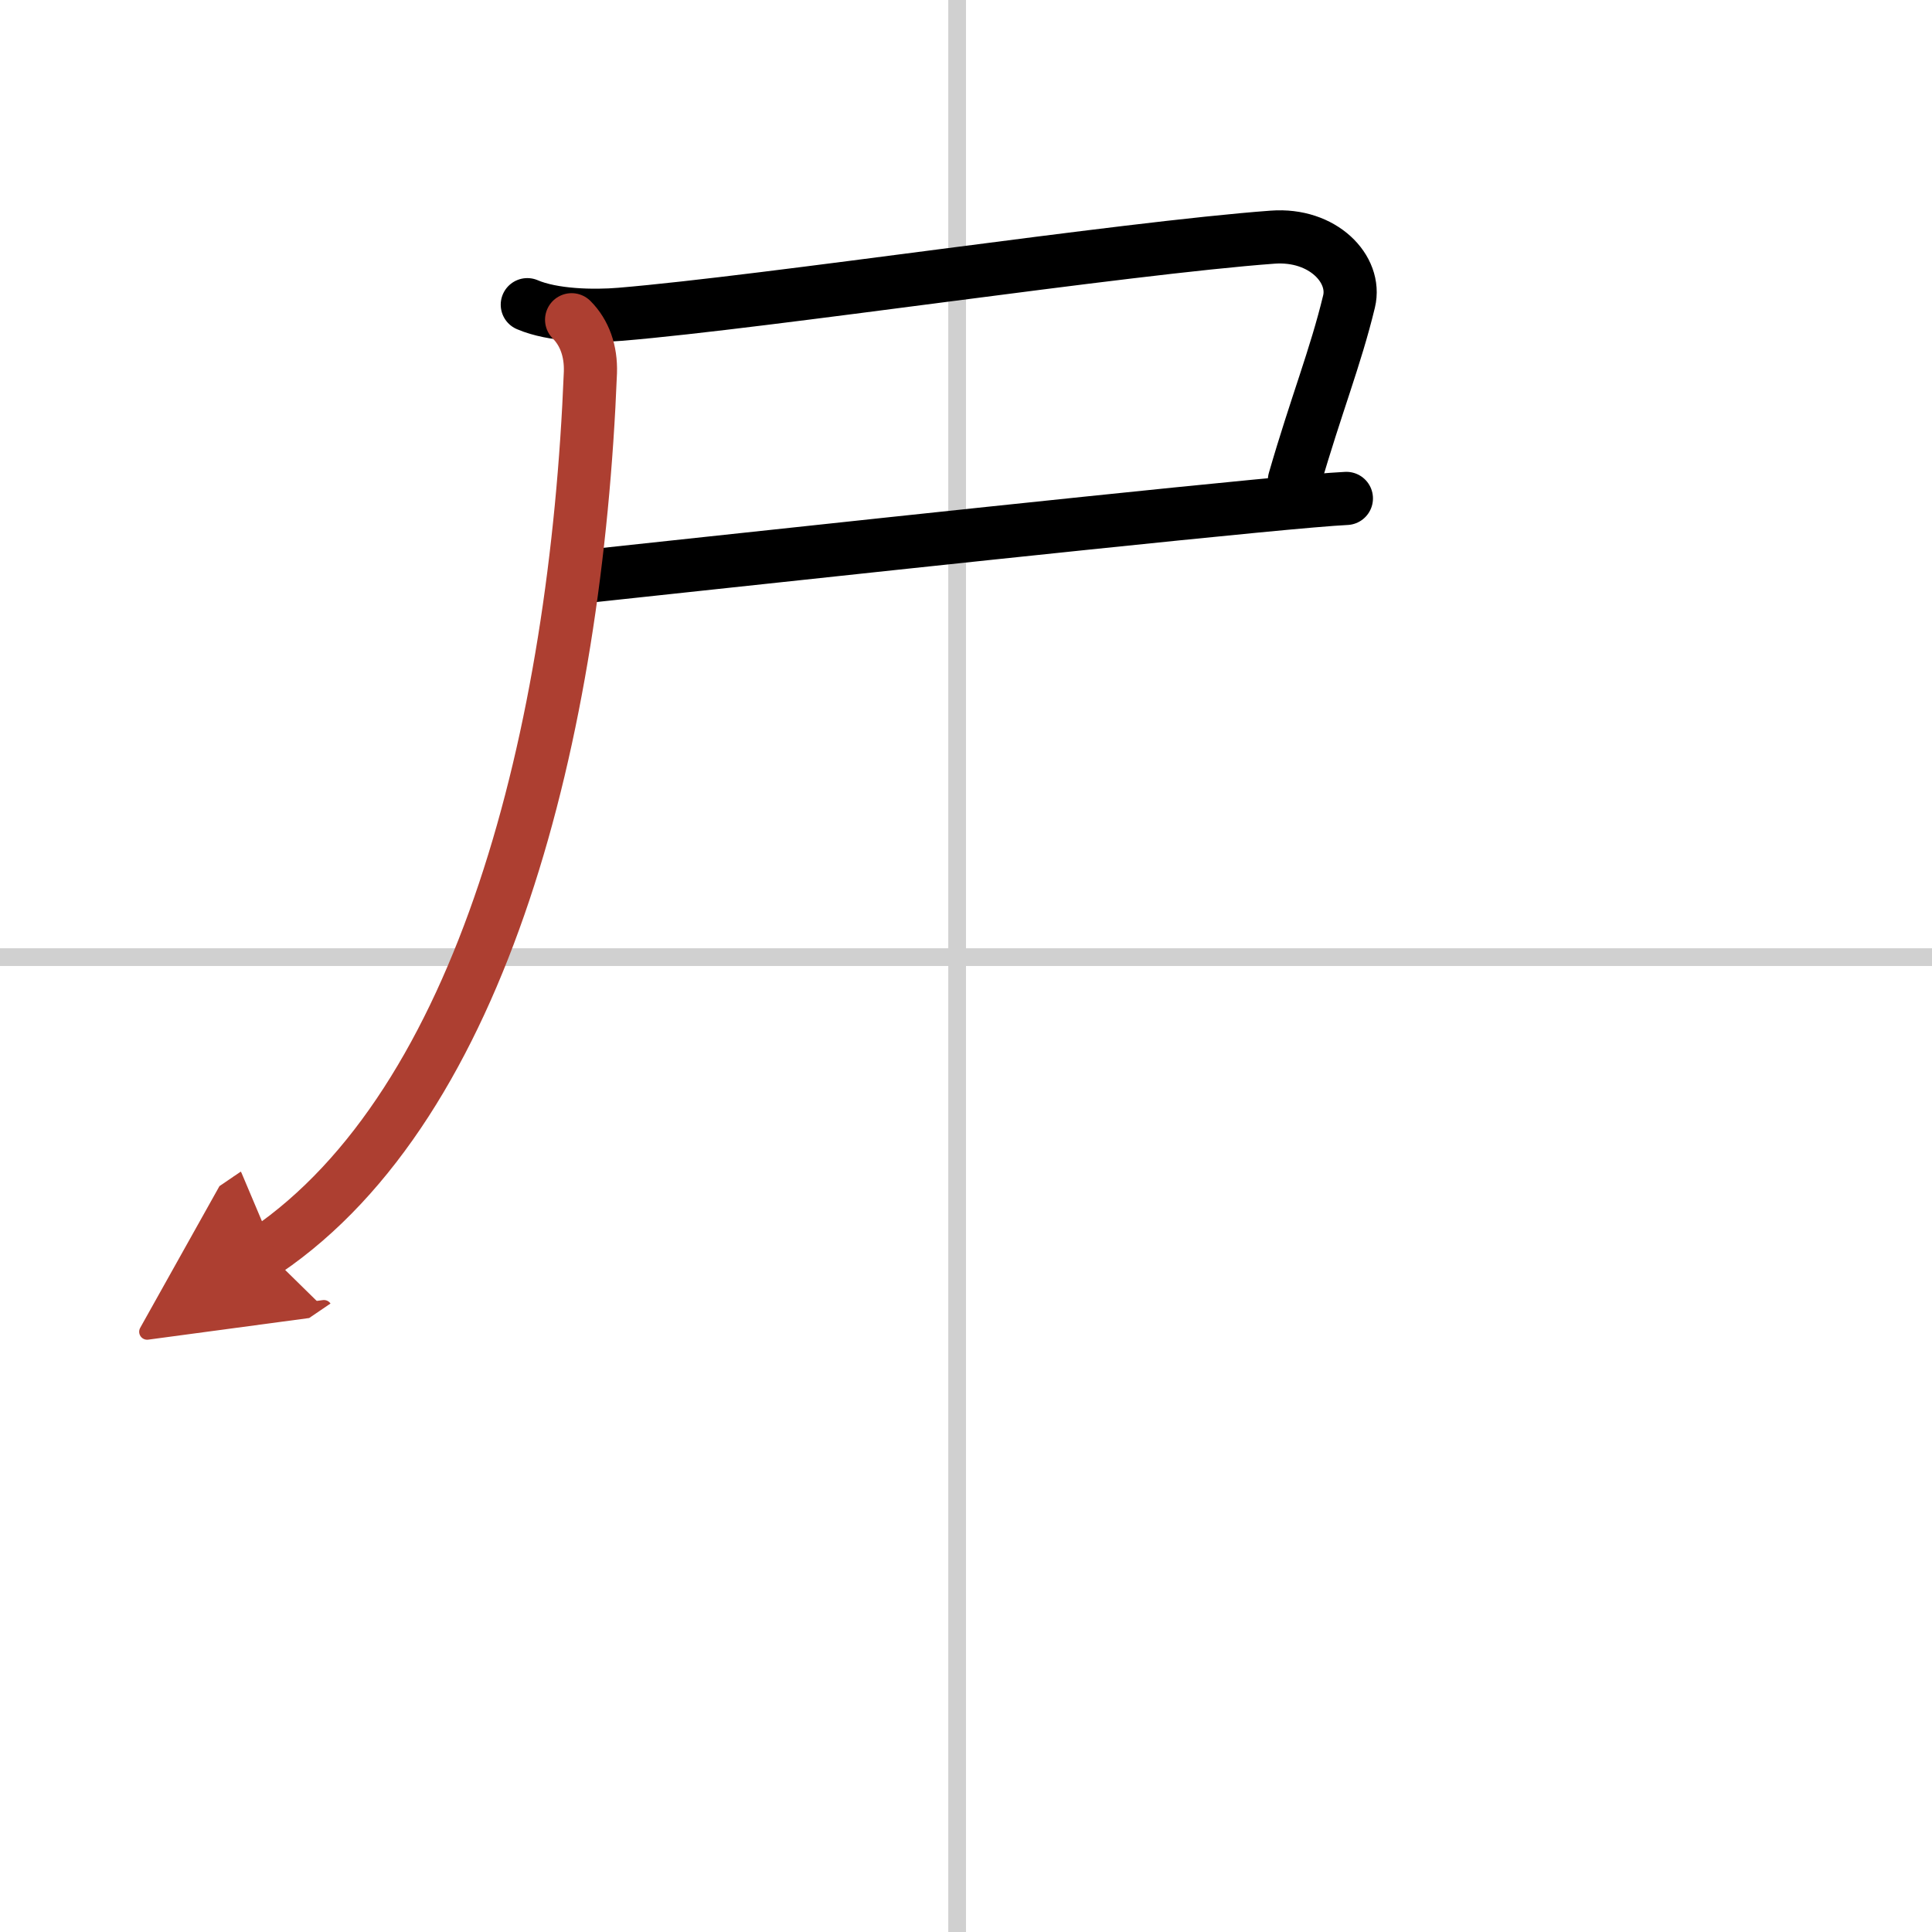 <svg width="400" height="400" viewBox="0 0 109 109" xmlns="http://www.w3.org/2000/svg"><defs><marker id="a" markerWidth="4" orient="auto" refX="1" refY="5" viewBox="0 0 10 10"><polyline points="0 0 10 5 0 10 1 5" fill="#ad3f31" stroke="#ad3f31"/></marker></defs><g fill="none" stroke="#000" stroke-linecap="round" stroke-linejoin="round" stroke-width="3"><rect width="100%" height="100%" fill="#fff" stroke="#fff"/><line x1="54" x2="54" y2="109" stroke="#d0d0d0" stroke-width="1"/><line x2="109" y1="54" y2="54" stroke="#d0d0d0" stroke-width="1"/><path d="m29.75 17.19c1.44 0.62 3.73 0.67 5.26 0.54 8.25-0.69 28.36-3.73 36.79-4.35 2.84-0.21 4.75 1.81 4.31 3.63-0.76 3.15-1.86 5.86-3.08 10.08"/><path d="m33.25 32.5c5.64-0.6 27.15-2.94 37.53-3.94 2.49-0.24 4.34-0.4 5.18-0.44"/><path d="M32.25,18.04c0.73,0.73,1.1,1.77,1.06,2.97C32.5,41.38,27.25,62.25,15,70.58" marker-end="url(#a)" stroke="#ad3f31"/></g></svg>
